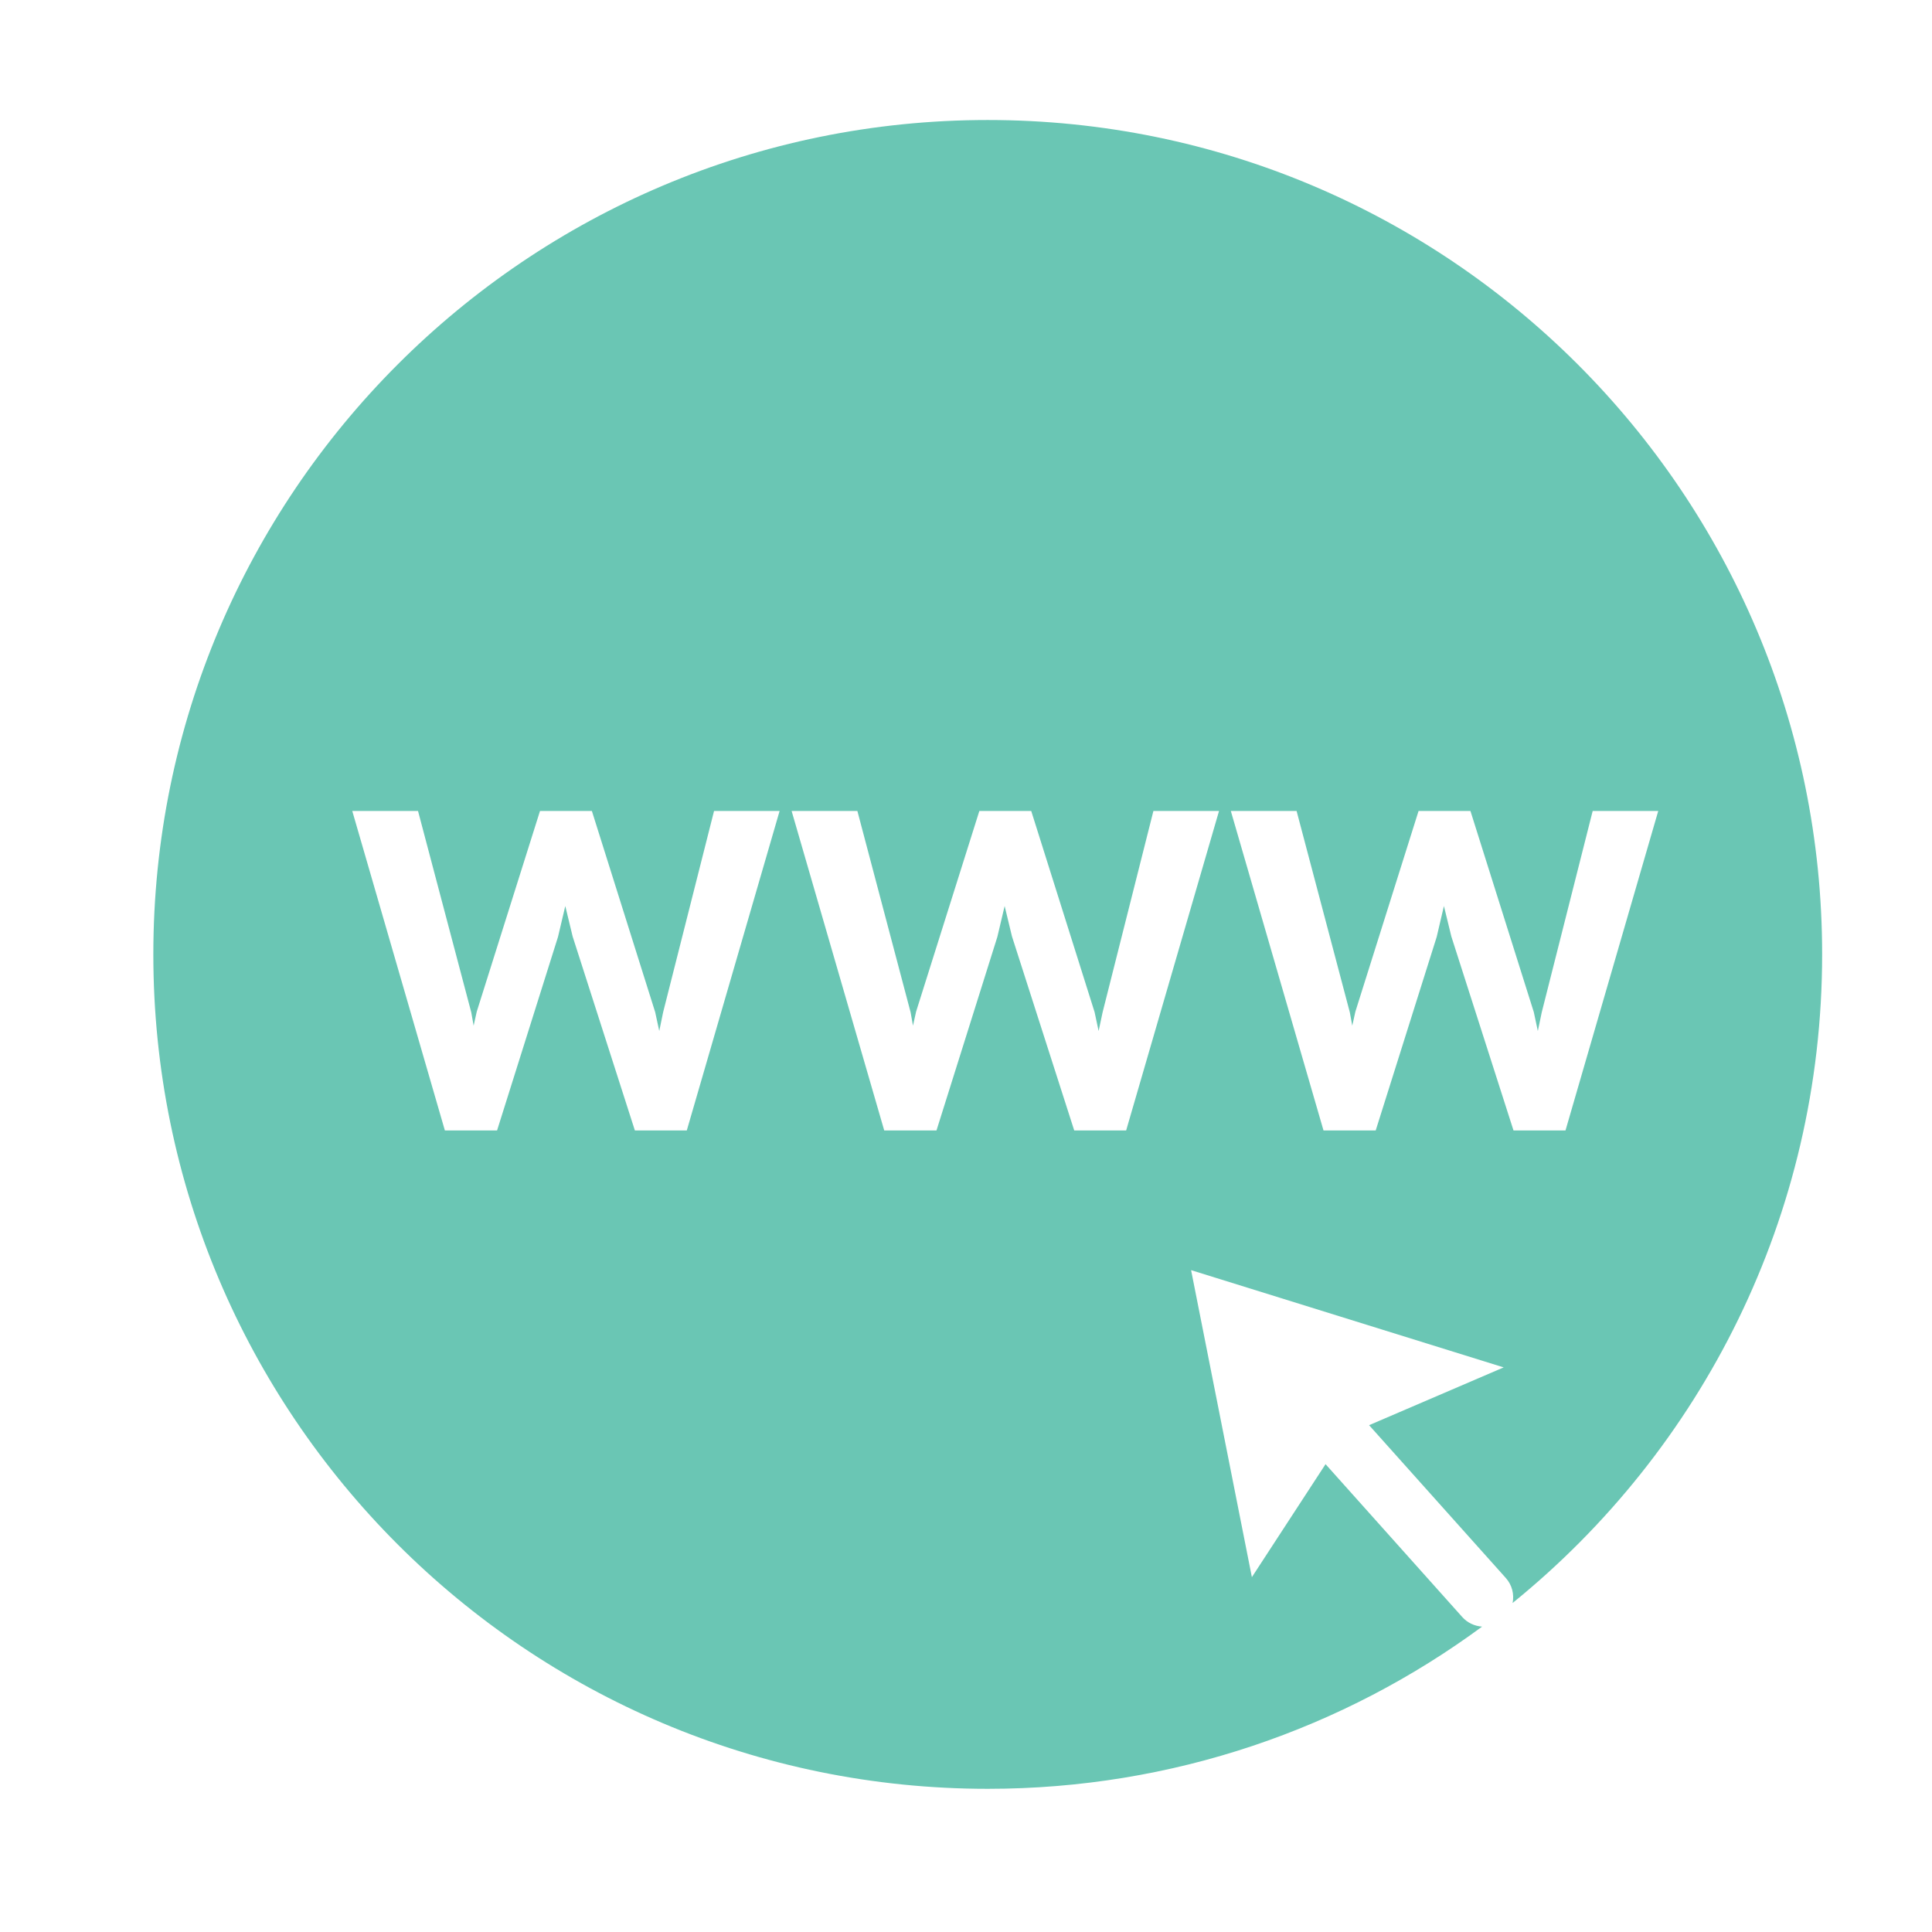 <?xml version="1.0" encoding="utf-8"?>
<!-- Generator: Adobe Illustrator 16.0.3, SVG Export Plug-In . SVG Version: 6.00 Build 0)  -->
<!DOCTYPE svg PUBLIC "-//W3C//DTD SVG 1.1//EN" "http://www.w3.org/Graphics/SVG/1.1/DTD/svg11.dtd">
<svg version="1.1" id="Layer_1" xmlns="http://www.w3.org/2000/svg" xmlns:xlink="http://www.w3.org/1999/xlink" x="0px" y="0px"
	 width="28.35px" height="28.35px" viewBox="0 0 28.35 28.35" enable-background="new 0 0 28.35 28.35" xml:space="preserve">
<path fill="#6AC6B4" d="M14.494,1.761C7.732,1.761,2.25,7.243,2.25,14.005c0,6.763,5.482,12.244,12.244,12.244
	c2.715,0,5.223-0.884,7.254-2.38c-0.108-0.008-0.214-0.054-0.292-0.142l-2.005-2.242l-1.081,1.658l-0.892-4.505l4.587,1.427
	l-1.975,0.848l2.006,2.242c0.093,0.104,0.125,0.239,0.1,0.367c2.771-2.246,4.542-5.674,4.542-9.518
	C26.739,7.243,21.256,1.761,14.494,1.761z M10.078,16.588H9.316l-0.913-2.846l-0.108-0.447l-0.107,0.453l-0.894,2.84H6.528
	l-1.359-4.688h0.965l0.781,2.954l0.035,0.197l0.046-0.207l0.928-2.944h0.761l0.929,2.952l0.06,0.277l0.057-0.277l0.747-2.952h0.962
	L10.078,16.588z M16.525,16.588h-0.762l-0.913-2.846l-0.108-0.447l-0.107,0.453l-0.893,2.84h-0.767l-1.359-4.688h0.965l0.781,2.954
	l0.035,0.197l0.046-0.207l0.928-2.944h0.761l0.93,2.952l0.059,0.277l0.059-0.277l0.745-2.952h0.963L16.525,16.588z M22.972,16.588
	h-0.763l-0.912-2.846l-0.109-0.447l-0.106,0.453l-0.895,2.84h-0.766l-1.36-4.688h0.965l0.781,2.954l0.036,0.197l0.046-0.207
	l0.927-2.944h0.761l0.93,2.952l0.059,0.277l0.058-0.277l0.747-2.952h0.962L22.972,16.588z"/>
</svg>
